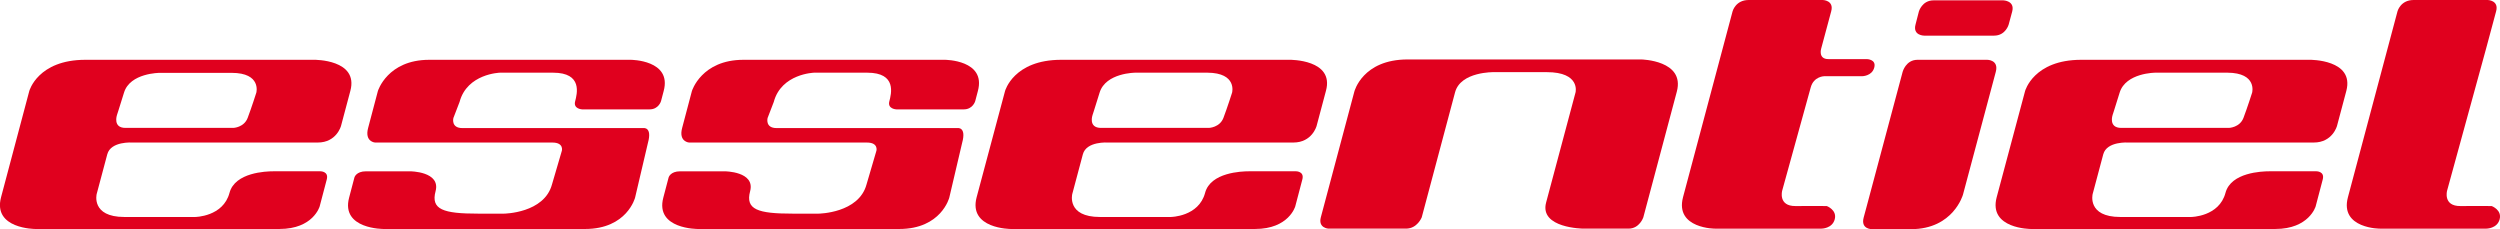 <svg enable-background="new 0 0 1417.1 129.9" viewBox="0 0 1417.1 129.9" xmlns="http://www.w3.org/2000/svg"><g fill="#e0001e"><path d="m214.2 51.6s5.4-17.7 29.1-17.7h114.2s23.5 0 18.7 17.7l-1.5 5.7s-1.3 4.7-6.5 4.7h-38.2s-5.1-.2-4-4.5 4.4-16.3-12.5-16.3h-30.1s-18.6.5-22.9 16.6l-3.5 9.1s-1.5 5.7 5.1 5.7h102.6s5.1-.8 2.6 8.3l-7.3 31.1s-4.5 17.8-28.4 17.8h-114s-24.5.2-19.7-17.8l3-11.4s.9-3.5 6.6-3.5h24.9s17.5 0 14.5 11.3c-2.8 10.4 4.4 12.7 24.1 12.7h14.7s22.8-.2 27.2-16.6l5.6-19.1s1.2-4.6-5.4-4.6h-100.5s-6.1-.4-3.9-8.4z"/><path d="m392.2 51.6s5.4-17.7 29.2-17.7h114.2s23.5 0 18.7 17.7l-1.5 5.7s-1.3 4.7-6.5 4.7h-38.2s-5.1-.2-4-4.5 4.4-16.3-12.5-16.3h-30.1s-18.6.5-22.9 16.6l-3.5 9.1s-1.5 5.7 5.1 5.7h102.6s5.1-.8 2.6 8.3l-7.3 31.1s-4.5 17.8-28.4 17.8h-114s-24.5.2-19.7-17.8l3-11.4s.9-3.5 6.6-3.5h25.1s17.5 0 14.5 11.3c-2.8 10.4 4.4 12.7 24.1 12.7h14.7s22.8-.2 27.2-16.6l5.6-19.1s1.2-4.6-5.4-4.6h-100.8s-6.1-.4-3.9-8.4z"/><path d="m145.3 52.5s-2.7 8.5-4.9 14.3c-2.1 5.5-8.1 5.7-8.1 5.7h-61.2c-7.3 0-4.8-7.3-4.8-7.3s.6-1.7 4-12.7c3.4-11.2 20.2-11.2 20.2-11.2h40.8c17 0 14 11.2 14 11.2m32.8-18.6h-60.2-69.5c-27 0-31.8 17.7-31.8 17.7s-11.2 42.2-16 60.2 19.4 18 19.4 18h138.4c19.2 0 22.8-12.8 22.8-12.8l4-15.2c1.3-4.7-3.5-4.7-3.5-4.7h-26.8c-4 0-21.7.6-24.8 12.2-3.6 13.6-19.5 13.7-19.5 13.7h-40.1c-19 0-15.7-13-15.7-13s4-14.9 6-22.5 14.3-6.7 14.3-6.7h105c10.7 0 13.2-9.4 13.2-9.4s3.4-12.7 5.3-19.9c4.8-17.9-20.5-17.6-20.5-17.6"/><path d="m698.4 52.5s-2.7 8.5-4.9 14.3c-2.1 5.5-8.2 5.7-8.2 5.7h-61.2c-7.4 0-4.8-7.3-4.8-7.3s.6-1.7 4-12.7c3.5-11.3 20.3-11.3 20.3-11.3h40.8c17 .1 14 11.3 14 11.3m32.7-18.6h-60.2-69.4c-27 0-31.8 17.7-31.8 17.7s-11.3 42.2-16.1 60.2 19.4 18 19.4 18h138.4c19.2 0 22.8-12.8 22.8-12.8l4-15.2c1.3-4.7-3.5-4.7-3.5-4.7h-26.8c-4 0-21.7.6-24.8 12.2-3.6 13.6-19.5 13.7-19.5 13.7h-40.1c-19 0-15.7-13-15.7-13s4-14.9 6-22.5 14.3-6.7 14.3-6.7h105c10.7 0 13.2-9.4 13.2-9.4s3.4-12.7 5.3-19.9c4.9-17.9-20.5-17.6-20.5-17.6"/><path d="m1276.6 52.5s-2.7 8.5-4.9 14.3c-2.1 5.5-8.2 5.7-8.2 5.7h-61.1c-7.4 0-4.9-7.3-4.9-7.3s.6-1.7 4-12.7c3.5-11.3 20.3-11.3 20.3-11.3h40.8c17 .1 14 11.3 14 11.3m32.7-18.6h-60.2-69.4c-27 0-31.8 17.7-31.8 17.7s-11.3 42.2-16.1 60.2 19.4 18 19.4 18h138.5c19.2 0 22.9-12.8 22.9-12.8l4-15.2c1.3-4.7-3.5-4.7-3.5-4.7h-26.8c-4 0-21.7.6-24.8 12.2-3.6 13.6-19.5 13.7-19.5 13.7h-40.1c-19 0-15.7-13-15.7-13s4-14.9 6-22.5 14.3-6.7 14.3-6.7h105c10.7 0 13.2-9.4 13.2-9.4s3.4-12.7 5.3-19.9c4.7-17.9-20.7-17.6-20.7-17.6"/><path d="m767.7 51.9s4.6-18.2 30.2-18.2h132.4s24.9.4 20.2 18.2l-19 71.3s-2.1 6.4-8.4 6.4h-25.6s-25-.2-21.1-14.8l16.7-62.5s2.8-11.4-16.3-11.4h-30s-18.8-.4-22 11.4l-18.9 70.9s-2.5 6.4-8.9 6.4h-44s-5.9-.3-4.3-6.4z"/><path d="m954 111.8 28.1-105.4s1.7-6.4 9.1-6.4h42.1s6.4.2 4.7 6.4l-5.7 21.2s-1.8 5.9 4.1 5.9h21.7s5.6 0 4.3 4.8c-1.3 4.9-6.9 4.9-6.9 4.9h-21.5s-5.9.1-7.6 6.3c-1.7 6.3-16.2 58.6-16.2 58.6s-2.4 8.8 7.6 8.7c5.7-.1 17.7 0 17.7 0s5.9 2.2 4.5 7.5-7.5 5.3-7.5 5.3h-60.1c.2.1-23.1.1-18.4-17.8"/><path d="m1330.9 111.8 28.1-105.4s1.7-6.4 9.1-6.4h42.1s6.4.2 4.7 6.4l-5.7 21.2-22.1 80.5s-2.4 8.8 7.6 8.7c5.7-.1 17.7 0 17.7 0s5.9 2.2 4.5 7.5-7.5 5.3-7.5 5.3h-60.1c.2.1-23.2.1-18.4-17.8"/><path d="m1057.7 118.5 20.8-77.8s1.8-6.8 8.4-6.8h39.6s6.6 0 4.8 6.8l-18.6 69.6s-5.4 19.6-29.5 19.6h-22s-6.6.2-4.8-6.6z"/><path d="m1087.7 6.5s1.8-6.3 8.3-6.3h39.6s6.6.2 5 6.3l-2 7.4s-1.7 6.3-8.3 6.3h-39.6s-6.6 0-4.9-6.3z"/></g></svg>